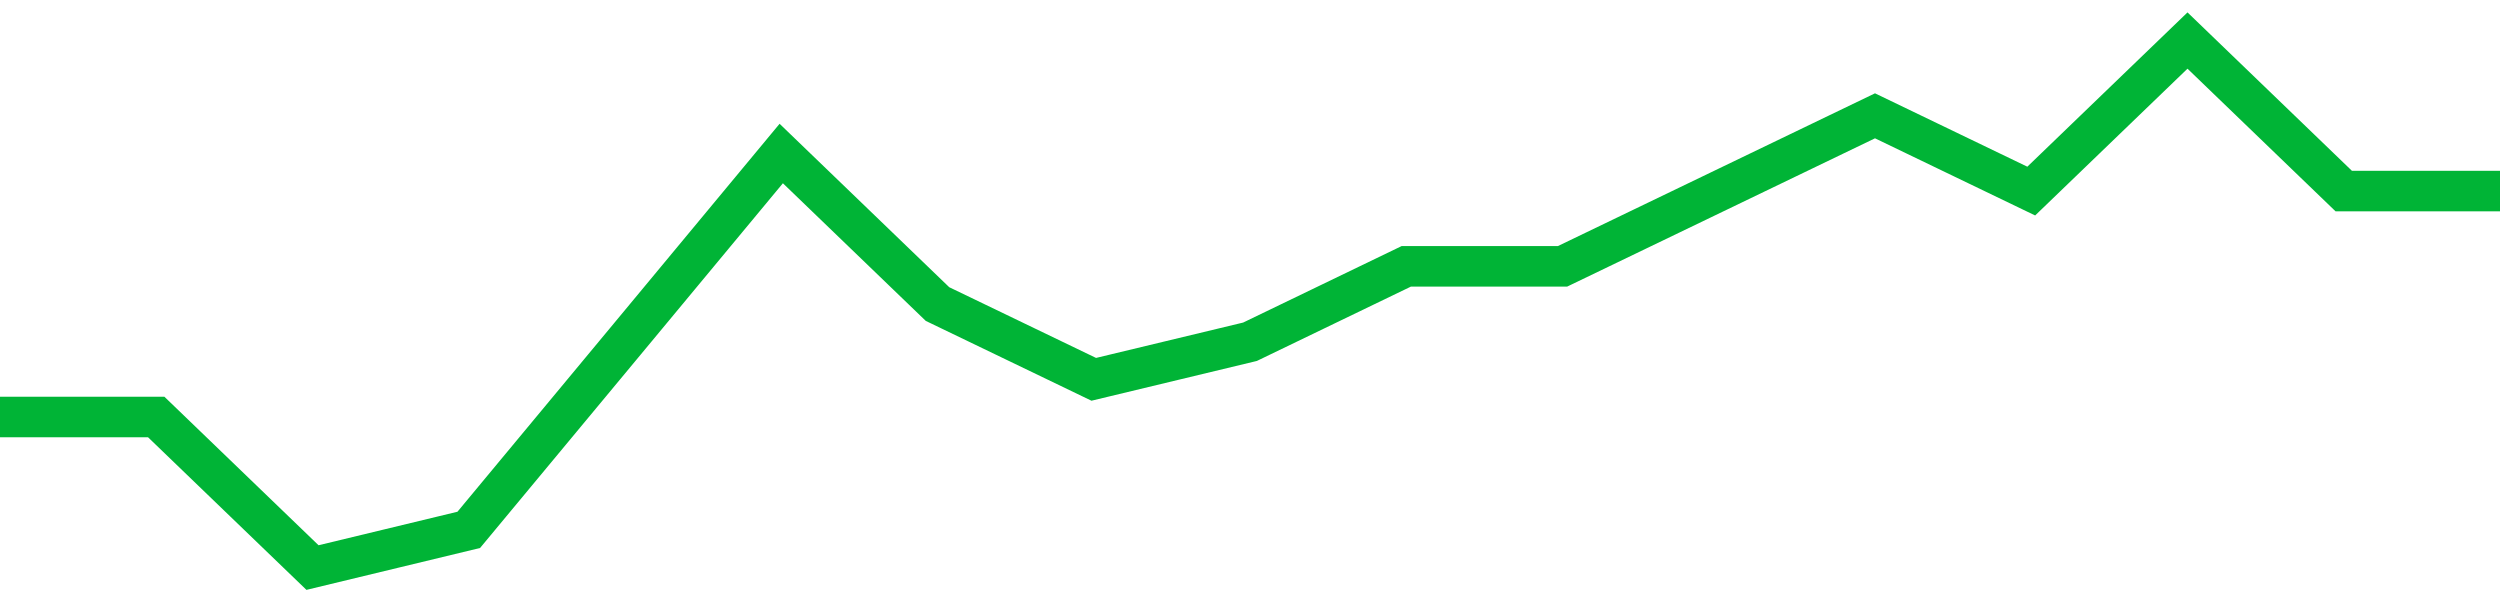 <!-- Generated with https://github.com/jxxe/sparkline/ --><svg viewBox="0 0 185 45" class="sparkline" xmlns="http://www.w3.org/2000/svg"><path class="sparkline--fill" d="M 0 30.86 L 0 30.86 L 11.562 30.86 L 23.125 42 L 34.688 39.21 L 46.25 25.29 L 57.812 11.36 L 69.375 22.5 L 80.938 28.07 L 92.5 25.29 L 104.062 19.71 L 115.625 19.71 L 127.188 14.14 L 138.75 8.57 L 150.312 14.14 L 161.875 3 L 173.438 14.14 L 185 14.14 V 45 L 0 45 Z" stroke="none" fill="none" ></path><path class="sparkline--line" d="M 0 30.86 L 0 30.86 L 11.562 30.86 L 23.125 42 L 34.688 39.21 L 46.25 25.29 L 57.812 11.36 L 69.375 22.5 L 80.938 28.07 L 92.5 25.29 L 104.062 19.71 L 115.625 19.71 L 127.188 14.14 L 138.75 8.57 L 150.312 14.14 L 161.875 3 L 173.438 14.14 L 185 14.14" fill="none" stroke-width="3" stroke="#00B436" ></path></svg>